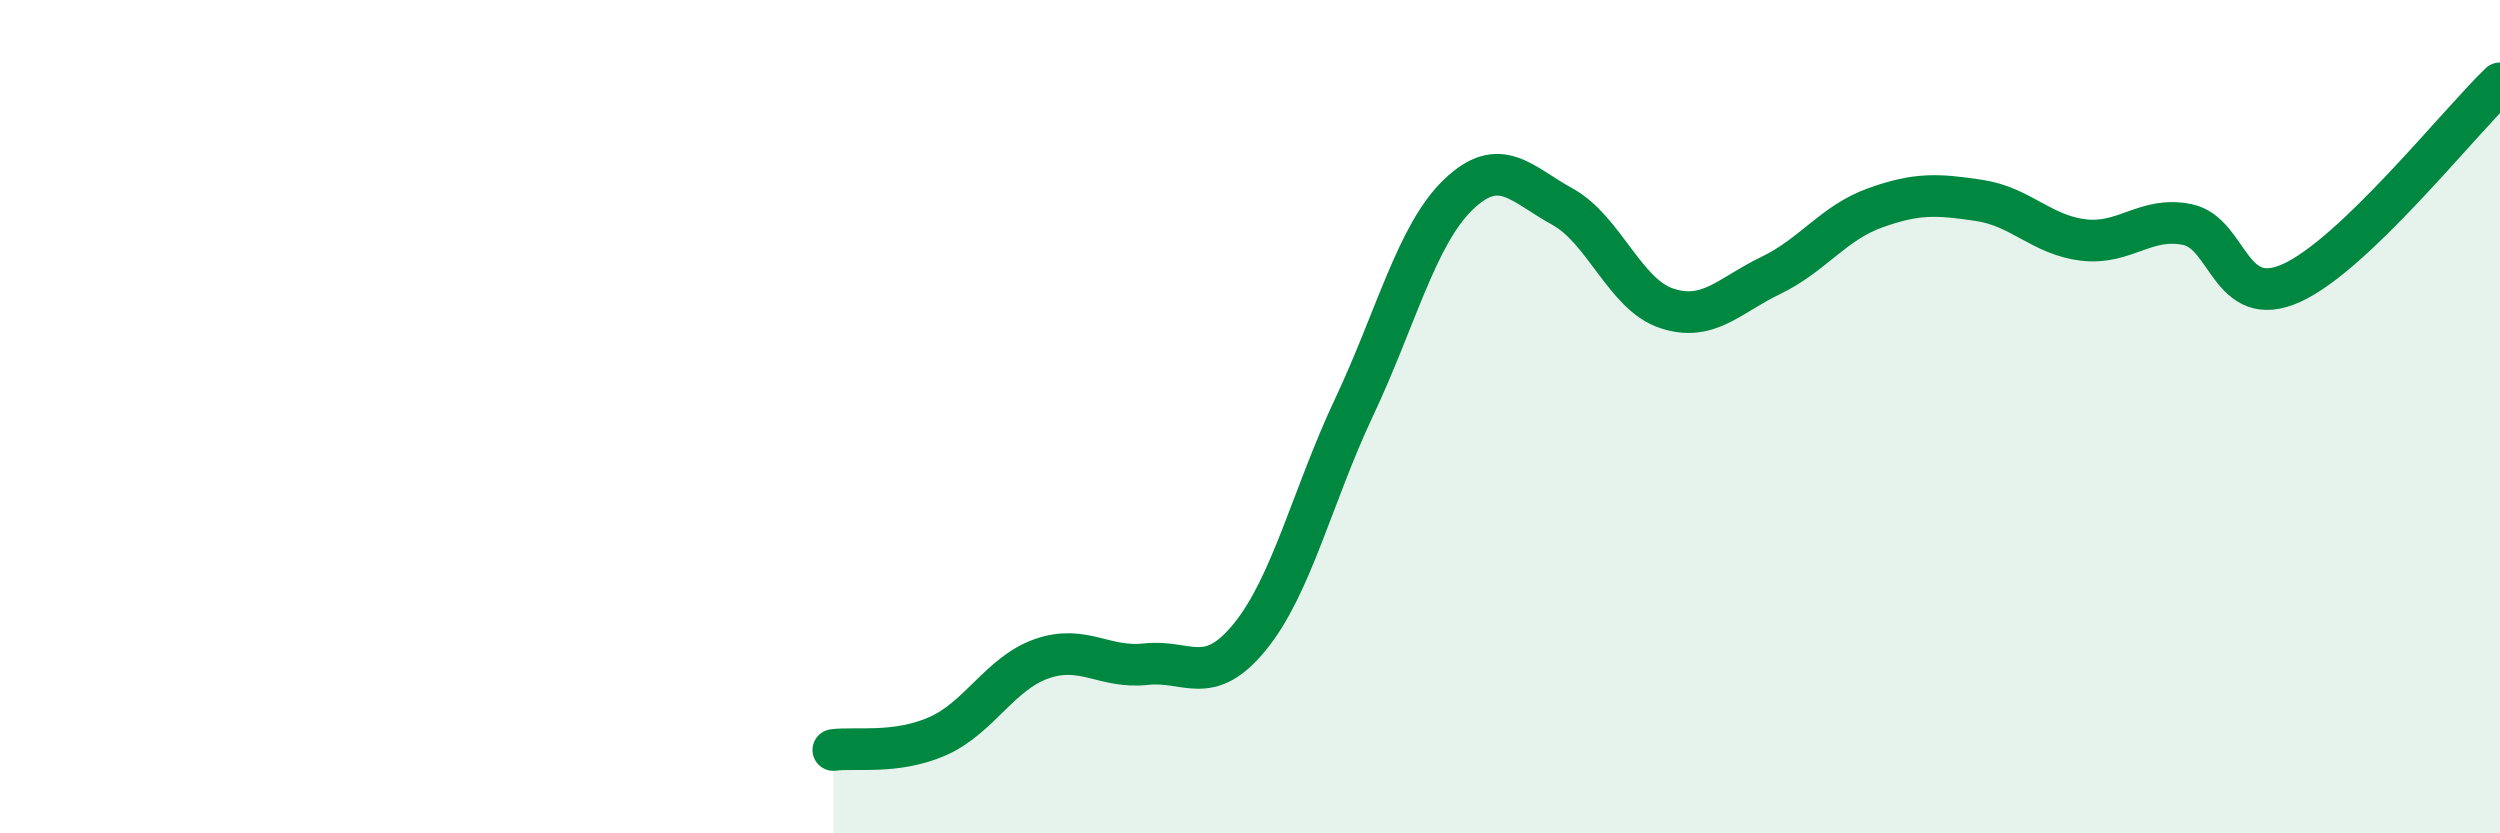 
    <svg width="60" height="20" viewBox="0 0 60 20" xmlns="http://www.w3.org/2000/svg">
      <path
        d="M 20,18 C 20.5,17.93 21.5,18.11 22.5,17.67 C 23.5,17.23 24,16.16 25,15.81 C 26,15.46 26.5,16.05 27.5,15.94 C 28.5,15.83 29,16.51 30,15.28 C 31,14.05 31.5,11.89 32.5,9.77 C 33.5,7.65 34,5.63 35,4.67 C 36,3.71 36.5,4.41 37.5,4.96 C 38.5,5.51 39,7.07 40,7.4 C 41,7.73 41.5,7.09 42.5,6.61 C 43.5,6.13 44,5.35 45,4.99 C 46,4.63 46.5,4.66 47.5,4.81 C 48.5,4.96 49,5.64 50,5.76 C 51,5.88 51.5,5.18 52.5,5.39 C 53.5,5.6 53.5,7.47 55,6.79 C 56.5,6.11 59,2.96 60,2L60 20L20 20Z"
        fill="#008740"
        opacity="0.1"
        stroke-linecap="round"
        stroke-linejoin="round"
      />
      <path
        d="M 20,18 C 20.5,17.93 21.5,18.11 22.5,17.67 C 23.5,17.23 24,16.16 25,15.81 C 26,15.46 26.5,16.05 27.5,15.94 C 28.5,15.83 29,16.51 30,15.28 C 31,14.05 31.5,11.89 32.5,9.77 C 33.5,7.65 34,5.63 35,4.67 C 36,3.71 36.5,4.41 37.5,4.96 C 38.5,5.51 39,7.07 40,7.4 C 41,7.73 41.5,7.09 42.5,6.61 C 43.5,6.13 44,5.35 45,4.99 C 46,4.63 46.5,4.66 47.5,4.81 C 48.5,4.96 49,5.64 50,5.76 C 51,5.88 51.5,5.18 52.5,5.39 C 53.5,5.6 53.5,7.47 55,6.79 C 56.5,6.11 59,2.96 60,2"
        stroke="#008740"
        stroke-width="1"
        fill="none"
        stroke-linecap="round"
        stroke-linejoin="round"
      />
    </svg>
  